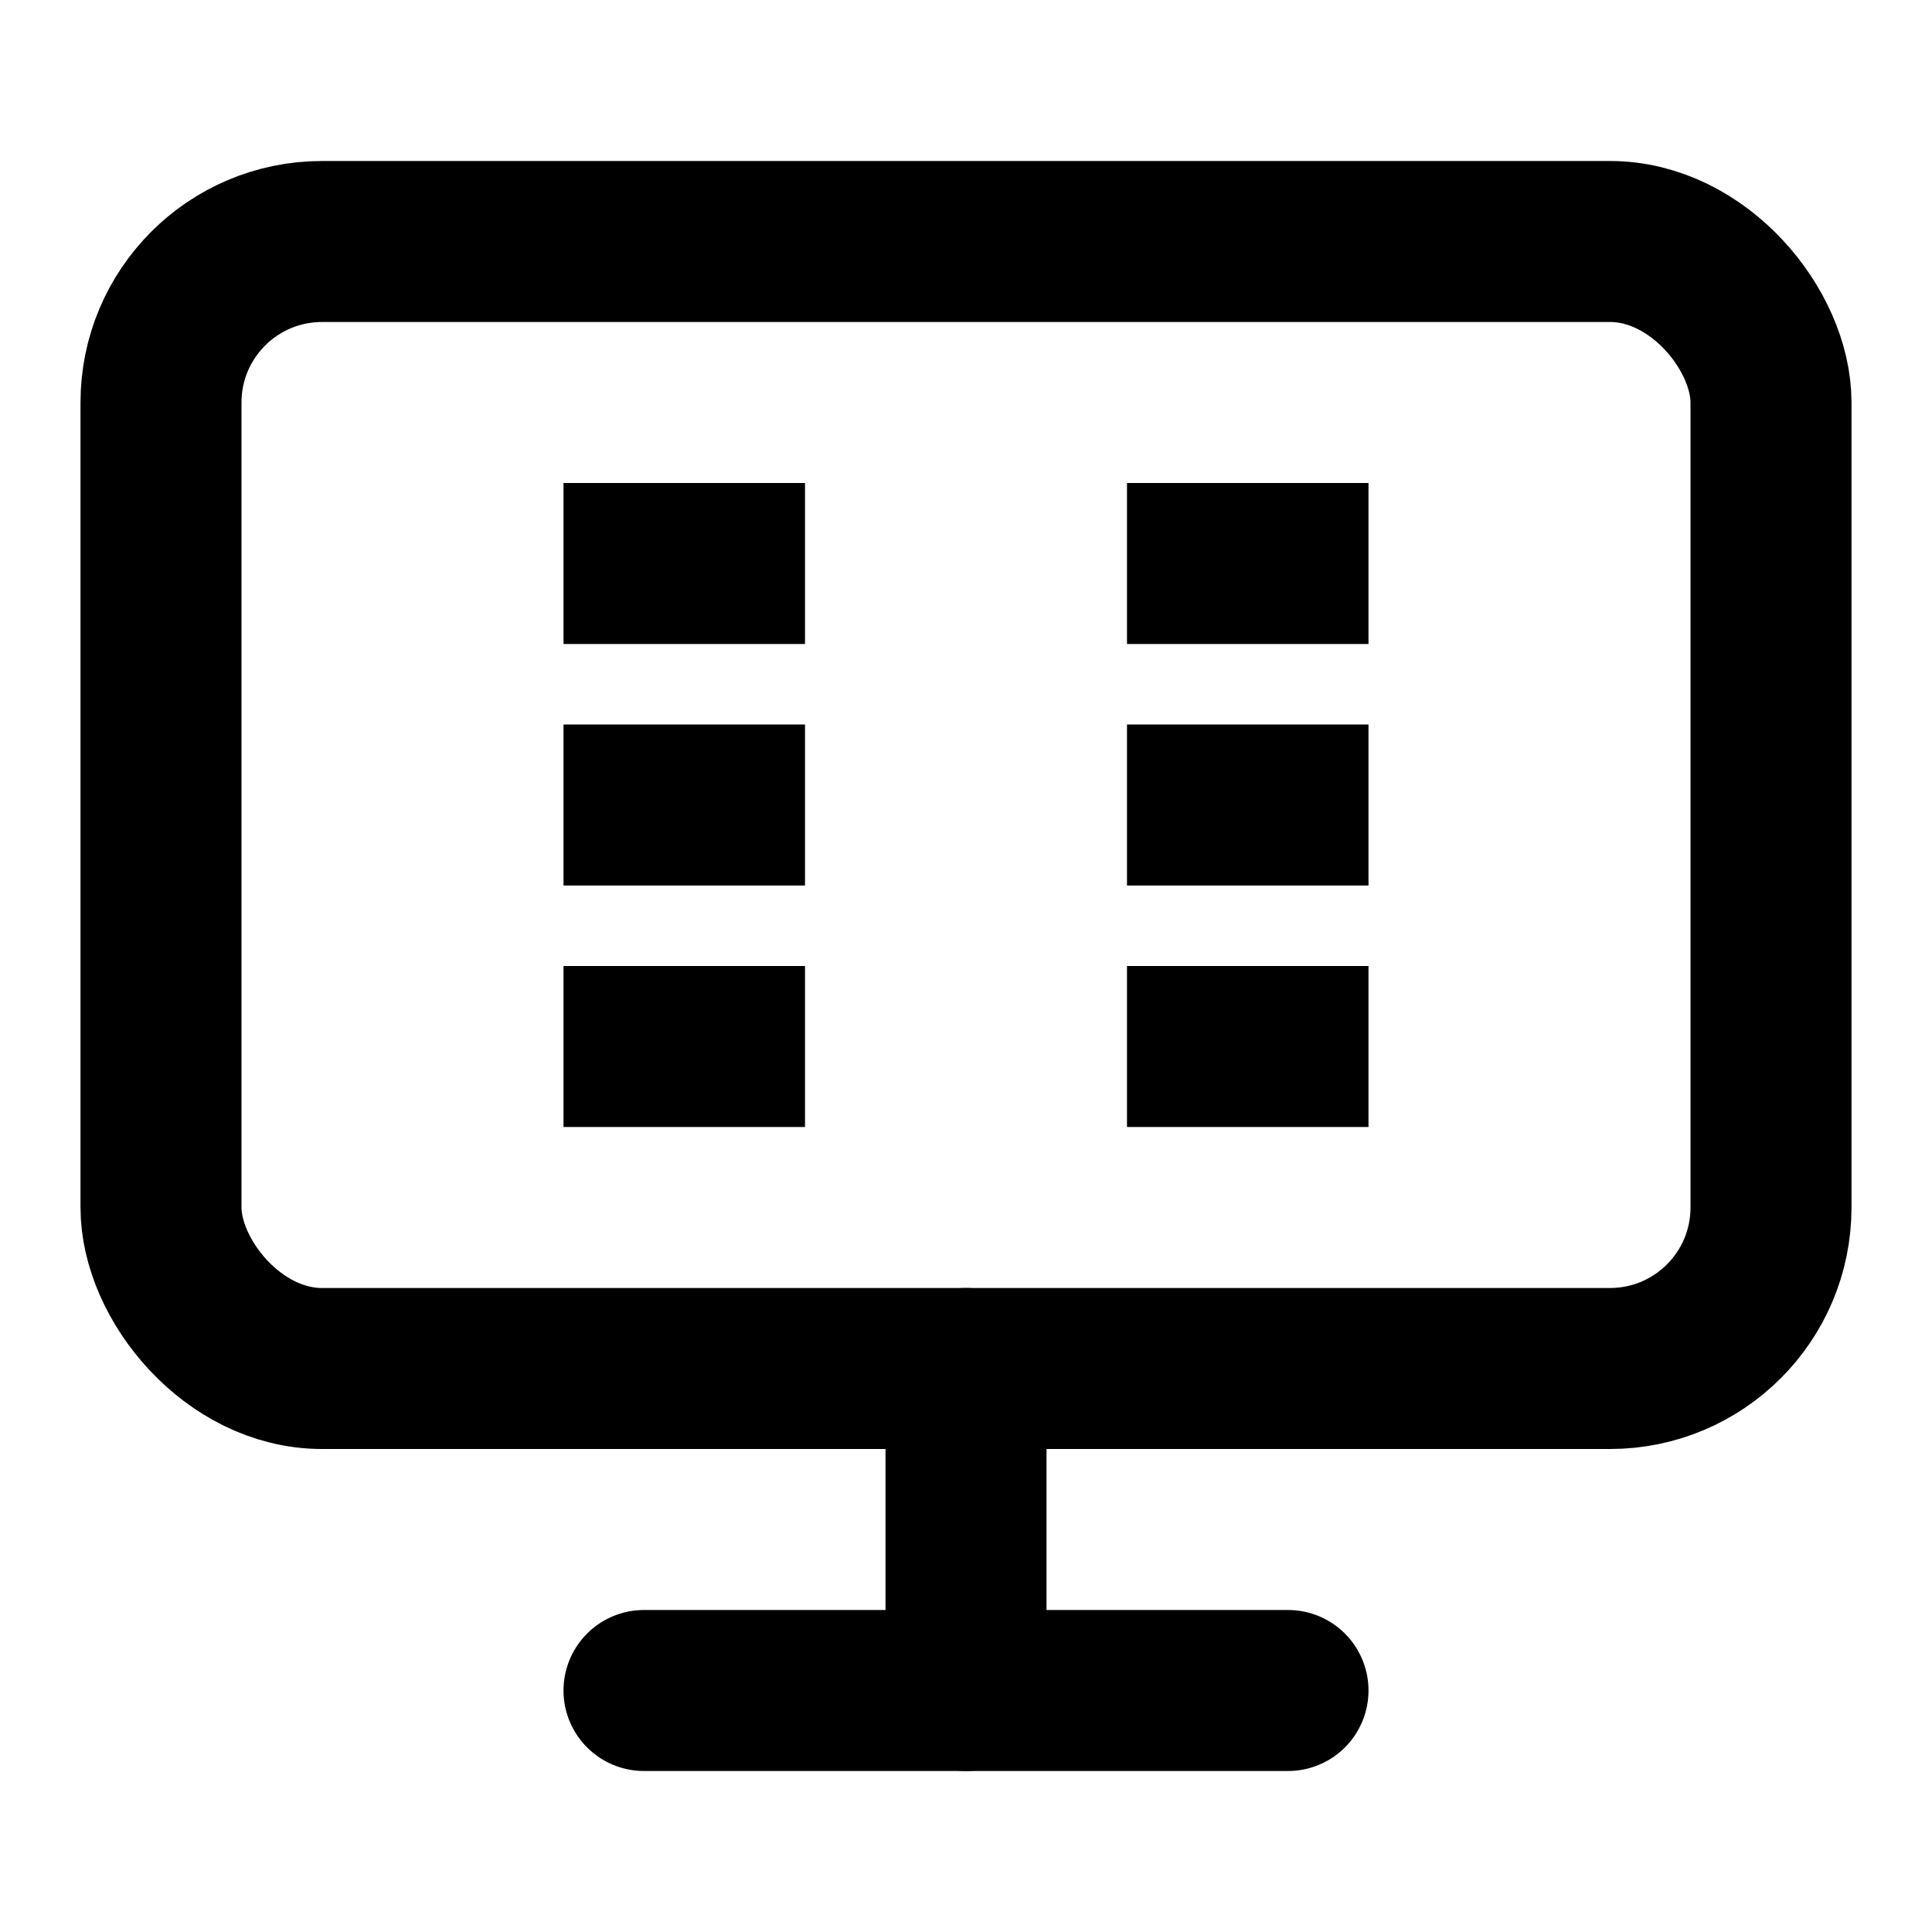 <svg width="32" height="32" viewBox="0 0 24 24" fill="none" xmlns="http://www.w3.org/2000/svg">
  <rect x="2" y="3" width="20" height="14" rx="2" ry="2" stroke="currentColor" stroke-width="2" fill="none"/>
  <line x1="8" y1="21" x2="16" y2="21" stroke="currentColor" stroke-width="2" stroke-linecap="round"/>
  <line x1="12" y1="17" x2="12" y2="21" stroke="currentColor" stroke-width="2" stroke-linecap="round"/>
  <rect x="7" y="6" width="3" height="2" fill="currentColor"/>
  <rect x="7" y="9" width="3" height="2" fill="currentColor"/>
  <rect x="7" y="12" width="3" height="2" fill="currentColor"/>
  <rect x="14" y="6" width="3" height="2" fill="currentColor"/>
  <rect x="14" y="9" width="3" height="2" fill="currentColor"/>
  <rect x="14" y="12" width="3" height="2" fill="currentColor"/>
</svg>